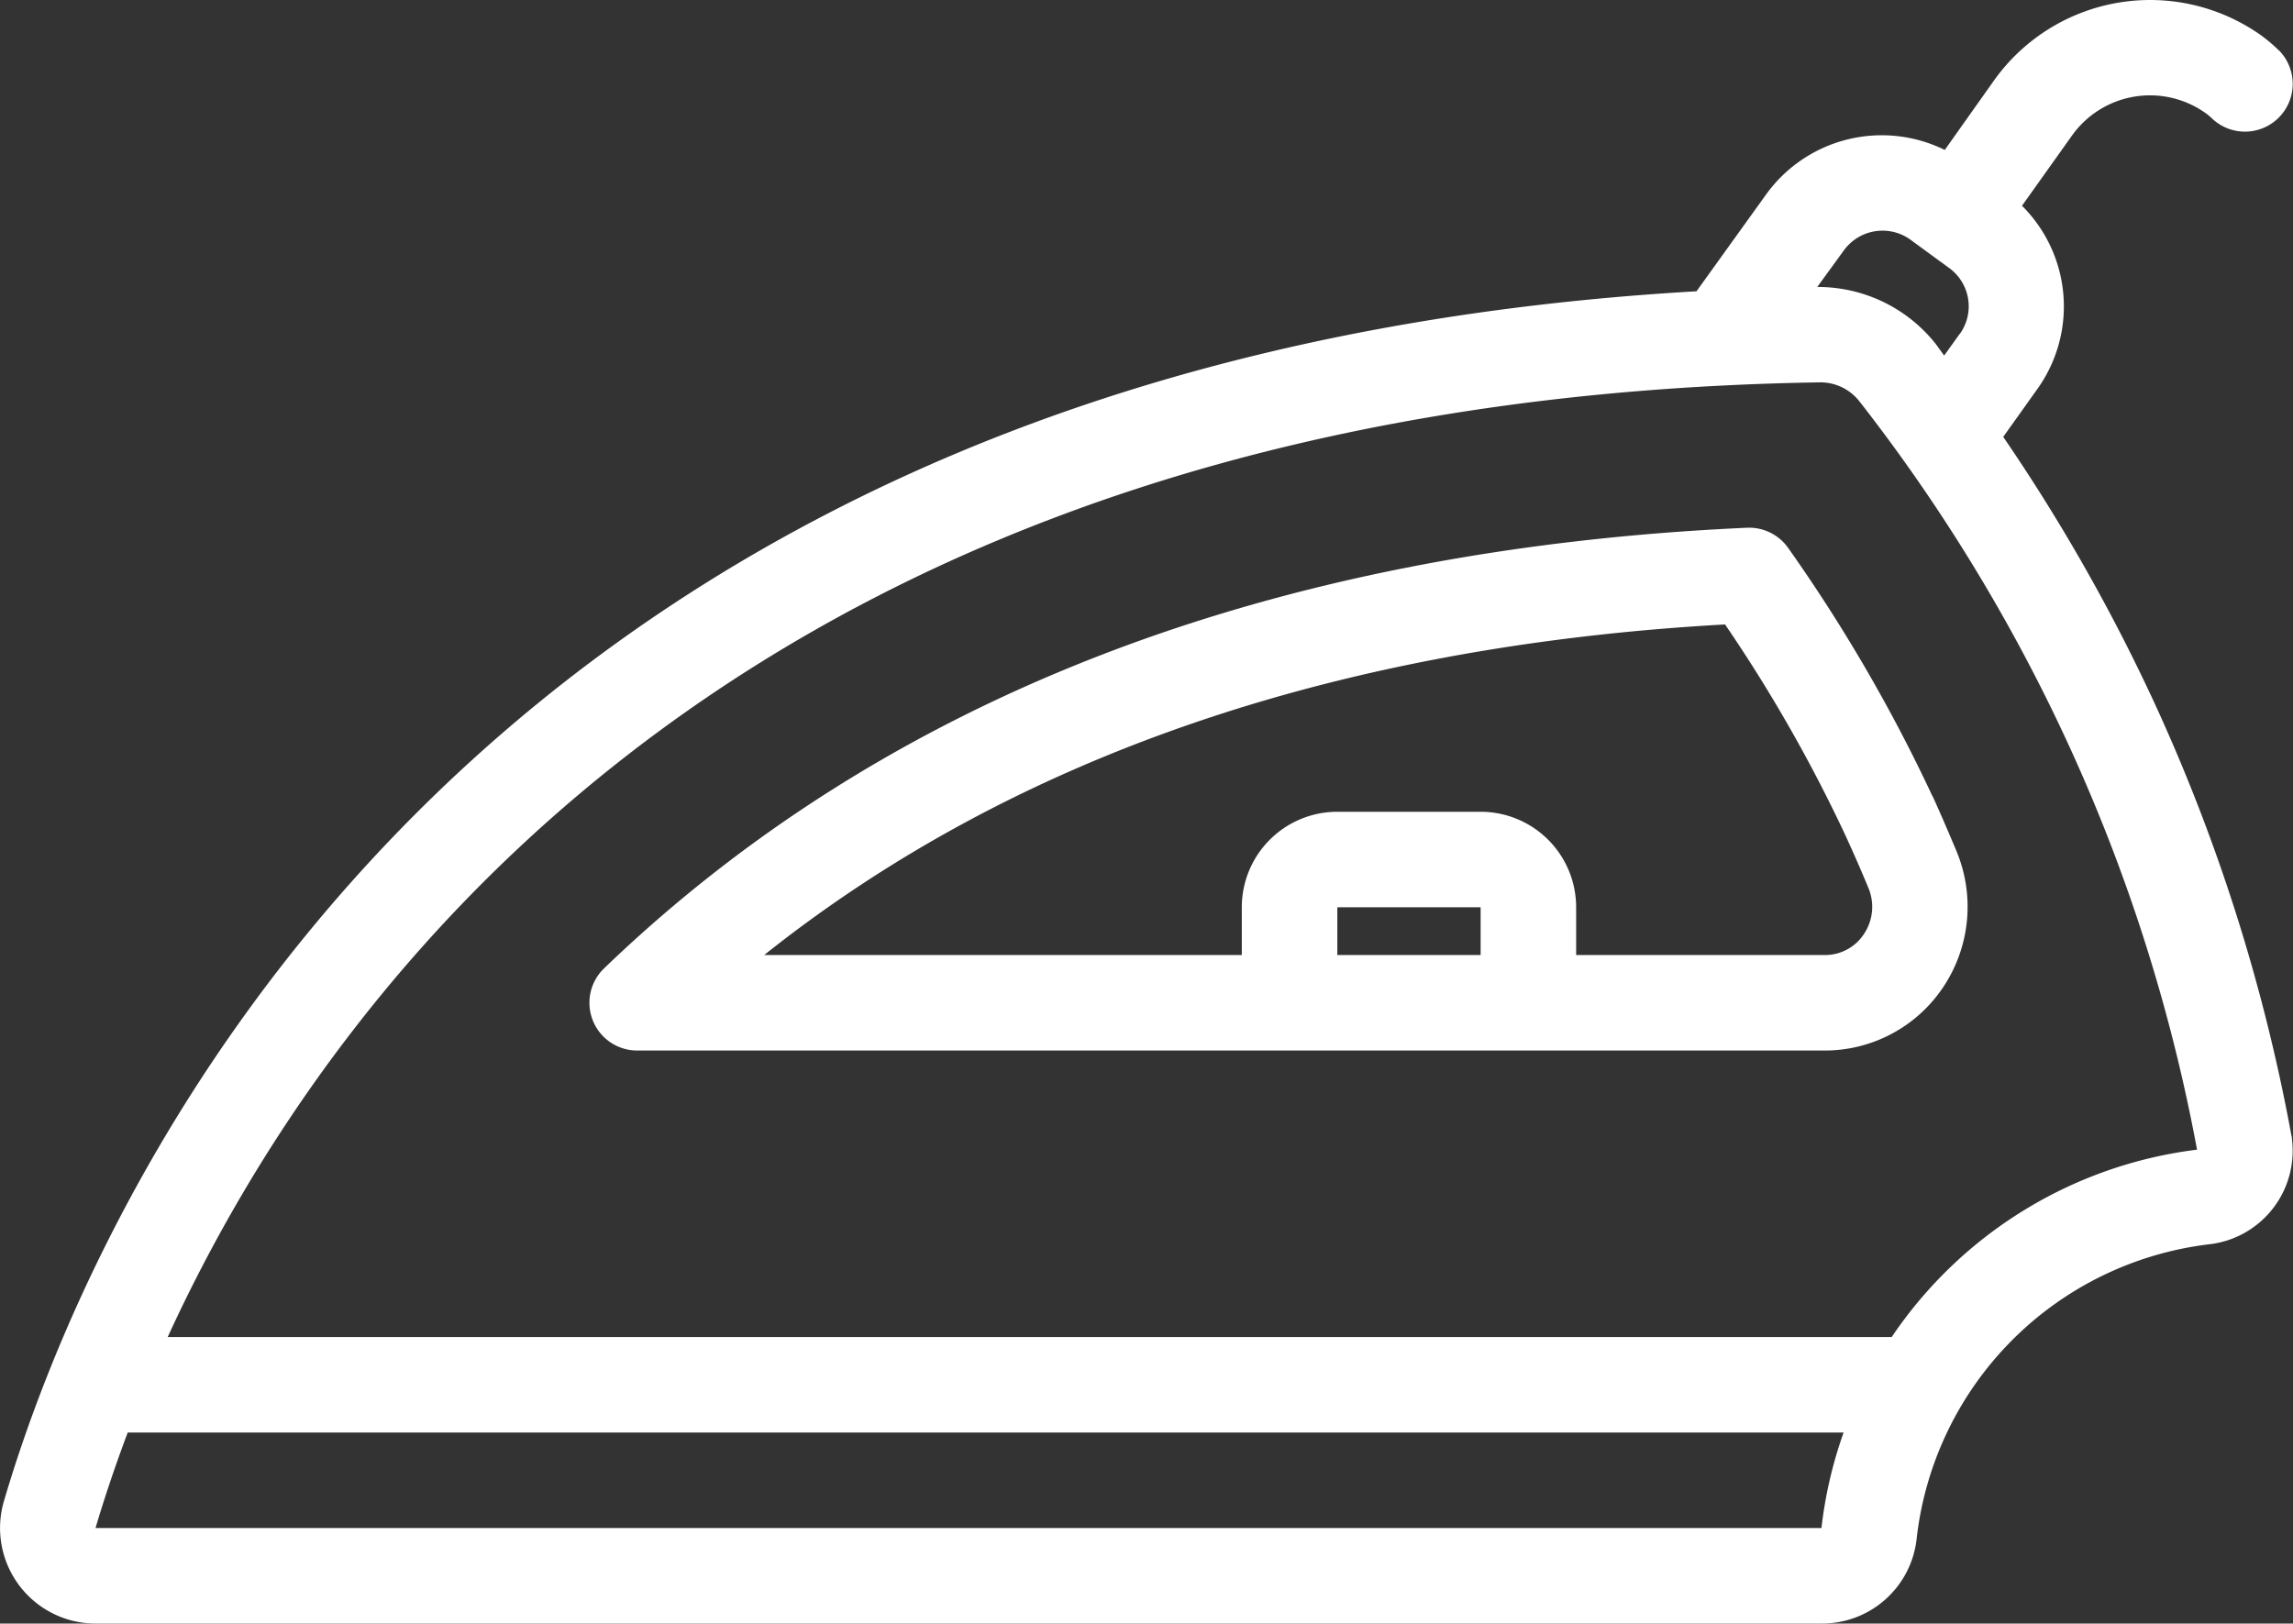 <svg xmlns="http://www.w3.org/2000/svg" width="48.009" height="34.001" viewBox="0 0 48.009 34.001"><rect x="0" y="0" width="48.009" height="34.001" fill="#333333" stroke="none"/><g transform="translate(0 0)"><path d="M45.042,14.579a38.45,38.45,0,0,0-3.1-5.43l.7-.982a2.973,2.973,0,0,0-.307-3.858l1.05-1.475a2.006,2.006,0,0,1,2.783-.473,1.1,1.1,0,0,1,.125.1,1,1,0,0,0,1.434-1.394L47.7,1.043a3.391,3.391,0,0,0-.355-.3,4.015,4.015,0,0,0-5.584.925L40.718,3.14a2.985,2.985,0,0,0-3.752.948L35.52,6.1C9.15,7.618,1.749,25.761.083,31.434A2,2,0,0,0,2.011,34H38.137a1.991,1.991,0,0,0,1.991-1.767,7,7,0,0,1,6.141-6.177,1.971,1.971,0,0,0,1.719-2.193c0-.04-.012-.081-.019-.121a38.122,38.122,0,0,0-2.927-9.164M38.6,5.251a1,1,0,0,1,1.385-.242l.82.6a.99.99,0,0,1,.23,1.381L41.025,7l-.319.445c-.065-.084-.124-.173-.189-.257a3.145,3.145,0,0,0-2.43-1.178h-.039ZM2,32c.162-.55.384-1.228.674-2H38.6a8.982,8.982,0,0,0-.464,2ZM39.6,28H3.511c3.4-7.42,12.358-19.645,34.607-19.993h.014a1.041,1.041,0,0,1,.807.408,36.338,36.338,0,0,1,4.29,7.007A36.094,36.094,0,0,1,46,24.076,9.047,9.047,0,0,0,39.607,28Z" fill="#fff"/><path d="M40.458,16.669a33.709,33.709,0,0,0-3.019-5.194,1,1,0,0,0-.862-.423c-9.984.451-18.036,3.556-23.93,9.228A1,1,0,0,0,13.341,22H38.2a2.981,2.981,0,0,0,2.487-1.33,3.03,3.03,0,0,0,.274-2.851c-.161-.385-.325-.767-.5-1.151M28,19h3v1H28Zm11.025.561A.971.971,0,0,1,38.2,20H33V19a2,2,0,0,0-2-2H28a2,2,0,0,0-2,2v1H16c5.2-4.143,11.957-6.468,20.118-6.923a31.575,31.575,0,0,1,2.526,4.43c.163.356.321.714.471,1.078a1.023,1.023,0,0,1-.09.976" fill="#fff"/></g></svg>